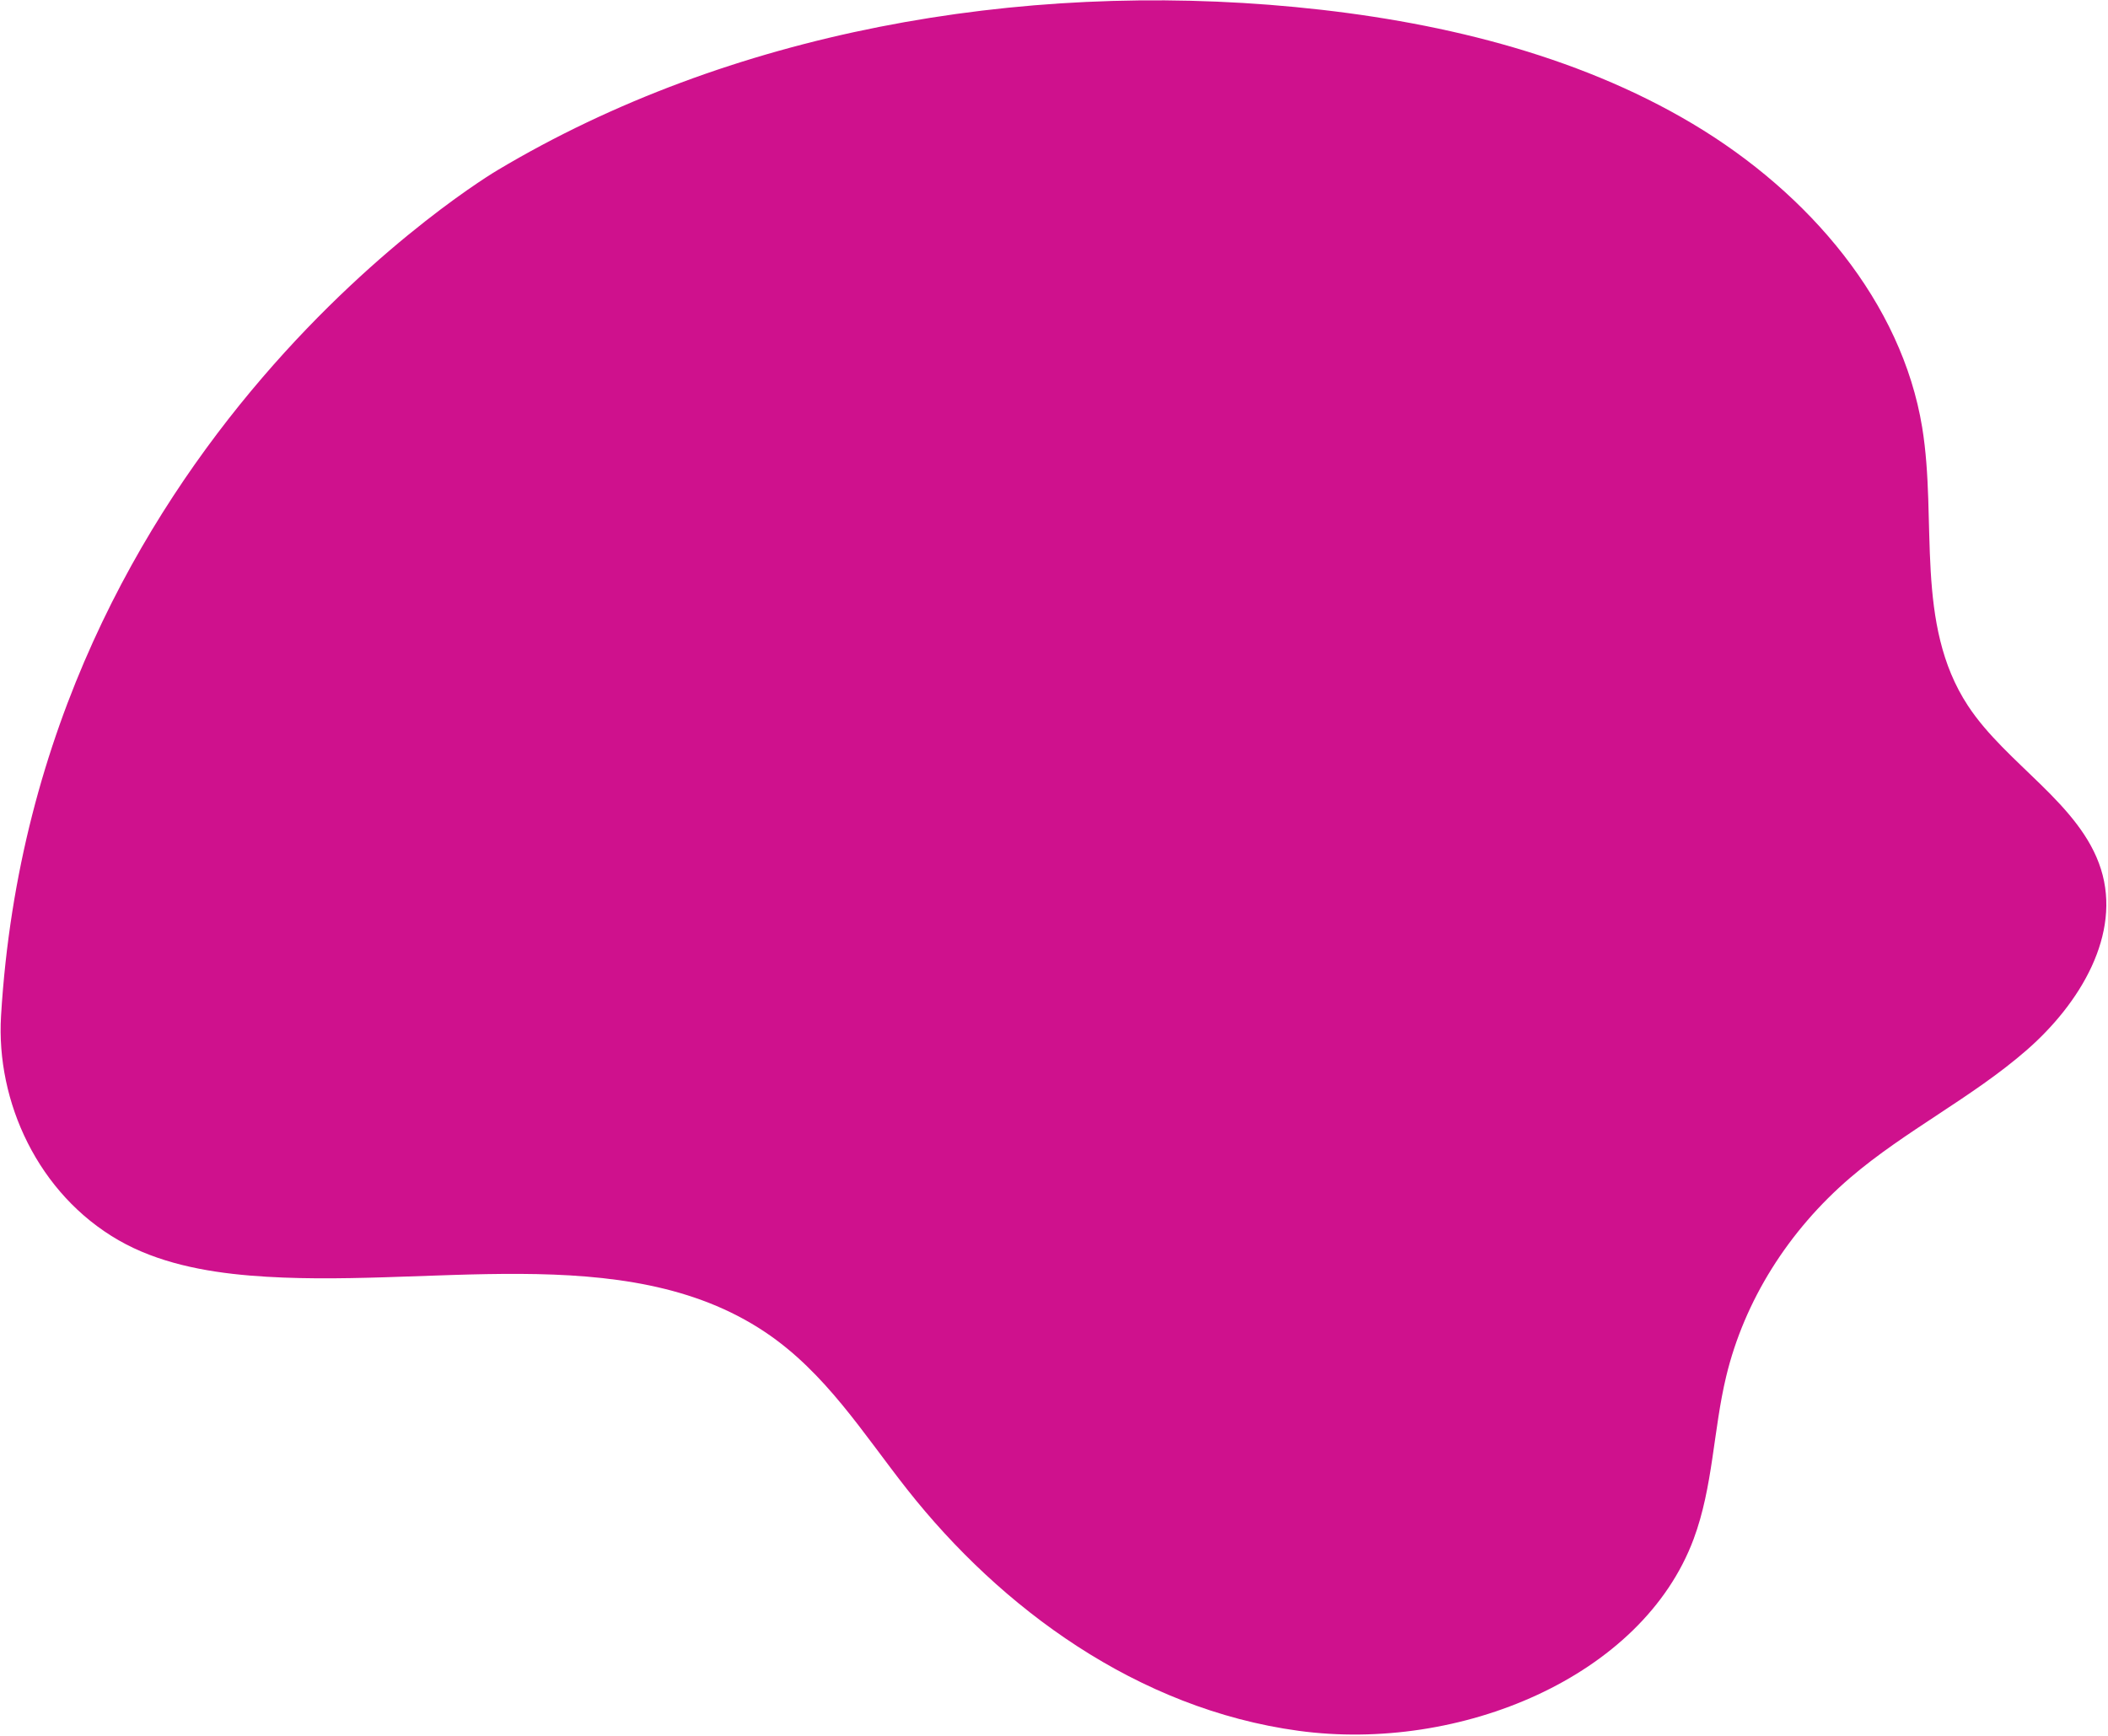 <?xml version="1.0" encoding="UTF-8"?> <svg xmlns="http://www.w3.org/2000/svg" width="1106" height="911" viewBox="0 0 1106 911" fill="none"> <path d="M0.545 533.118C-2.138 578.038 19.946 626.505 62.321 650.828C82.694 662.521 107.111 667.317 131.225 669.313C223.221 676.936 327.295 649.479 401.292 698.877C433.188 720.167 453.015 752.402 475.937 781.475C525.163 843.912 596.745 896.651 681.278 908.175C765.812 919.699 861.662 879.988 888.608 807.514C898.82 780.052 898.882 750.456 905.686 722.163C915.184 682.668 938.194 645.844 970.844 617.882C999.481 593.361 1034.9 575.812 1063.28 551.048C1091.66 526.289 1113.05 490.14 1102.3 456.037C1091.49 421.755 1052.67 401.012 1032.51 370.287C1004.36 327.409 1016.56 273.389 1008.5 224.215C997.785 158.919 949.49 101.526 888.007 64.913C826.519 28.3 752.917 10.705 679.428 3.683C534.27 -10.186 382.466 16.827 261.088 89.259C261.093 89.264 18.543 231.898 0.545 533.118Z" fill="#CF118D"></path> </svg> 